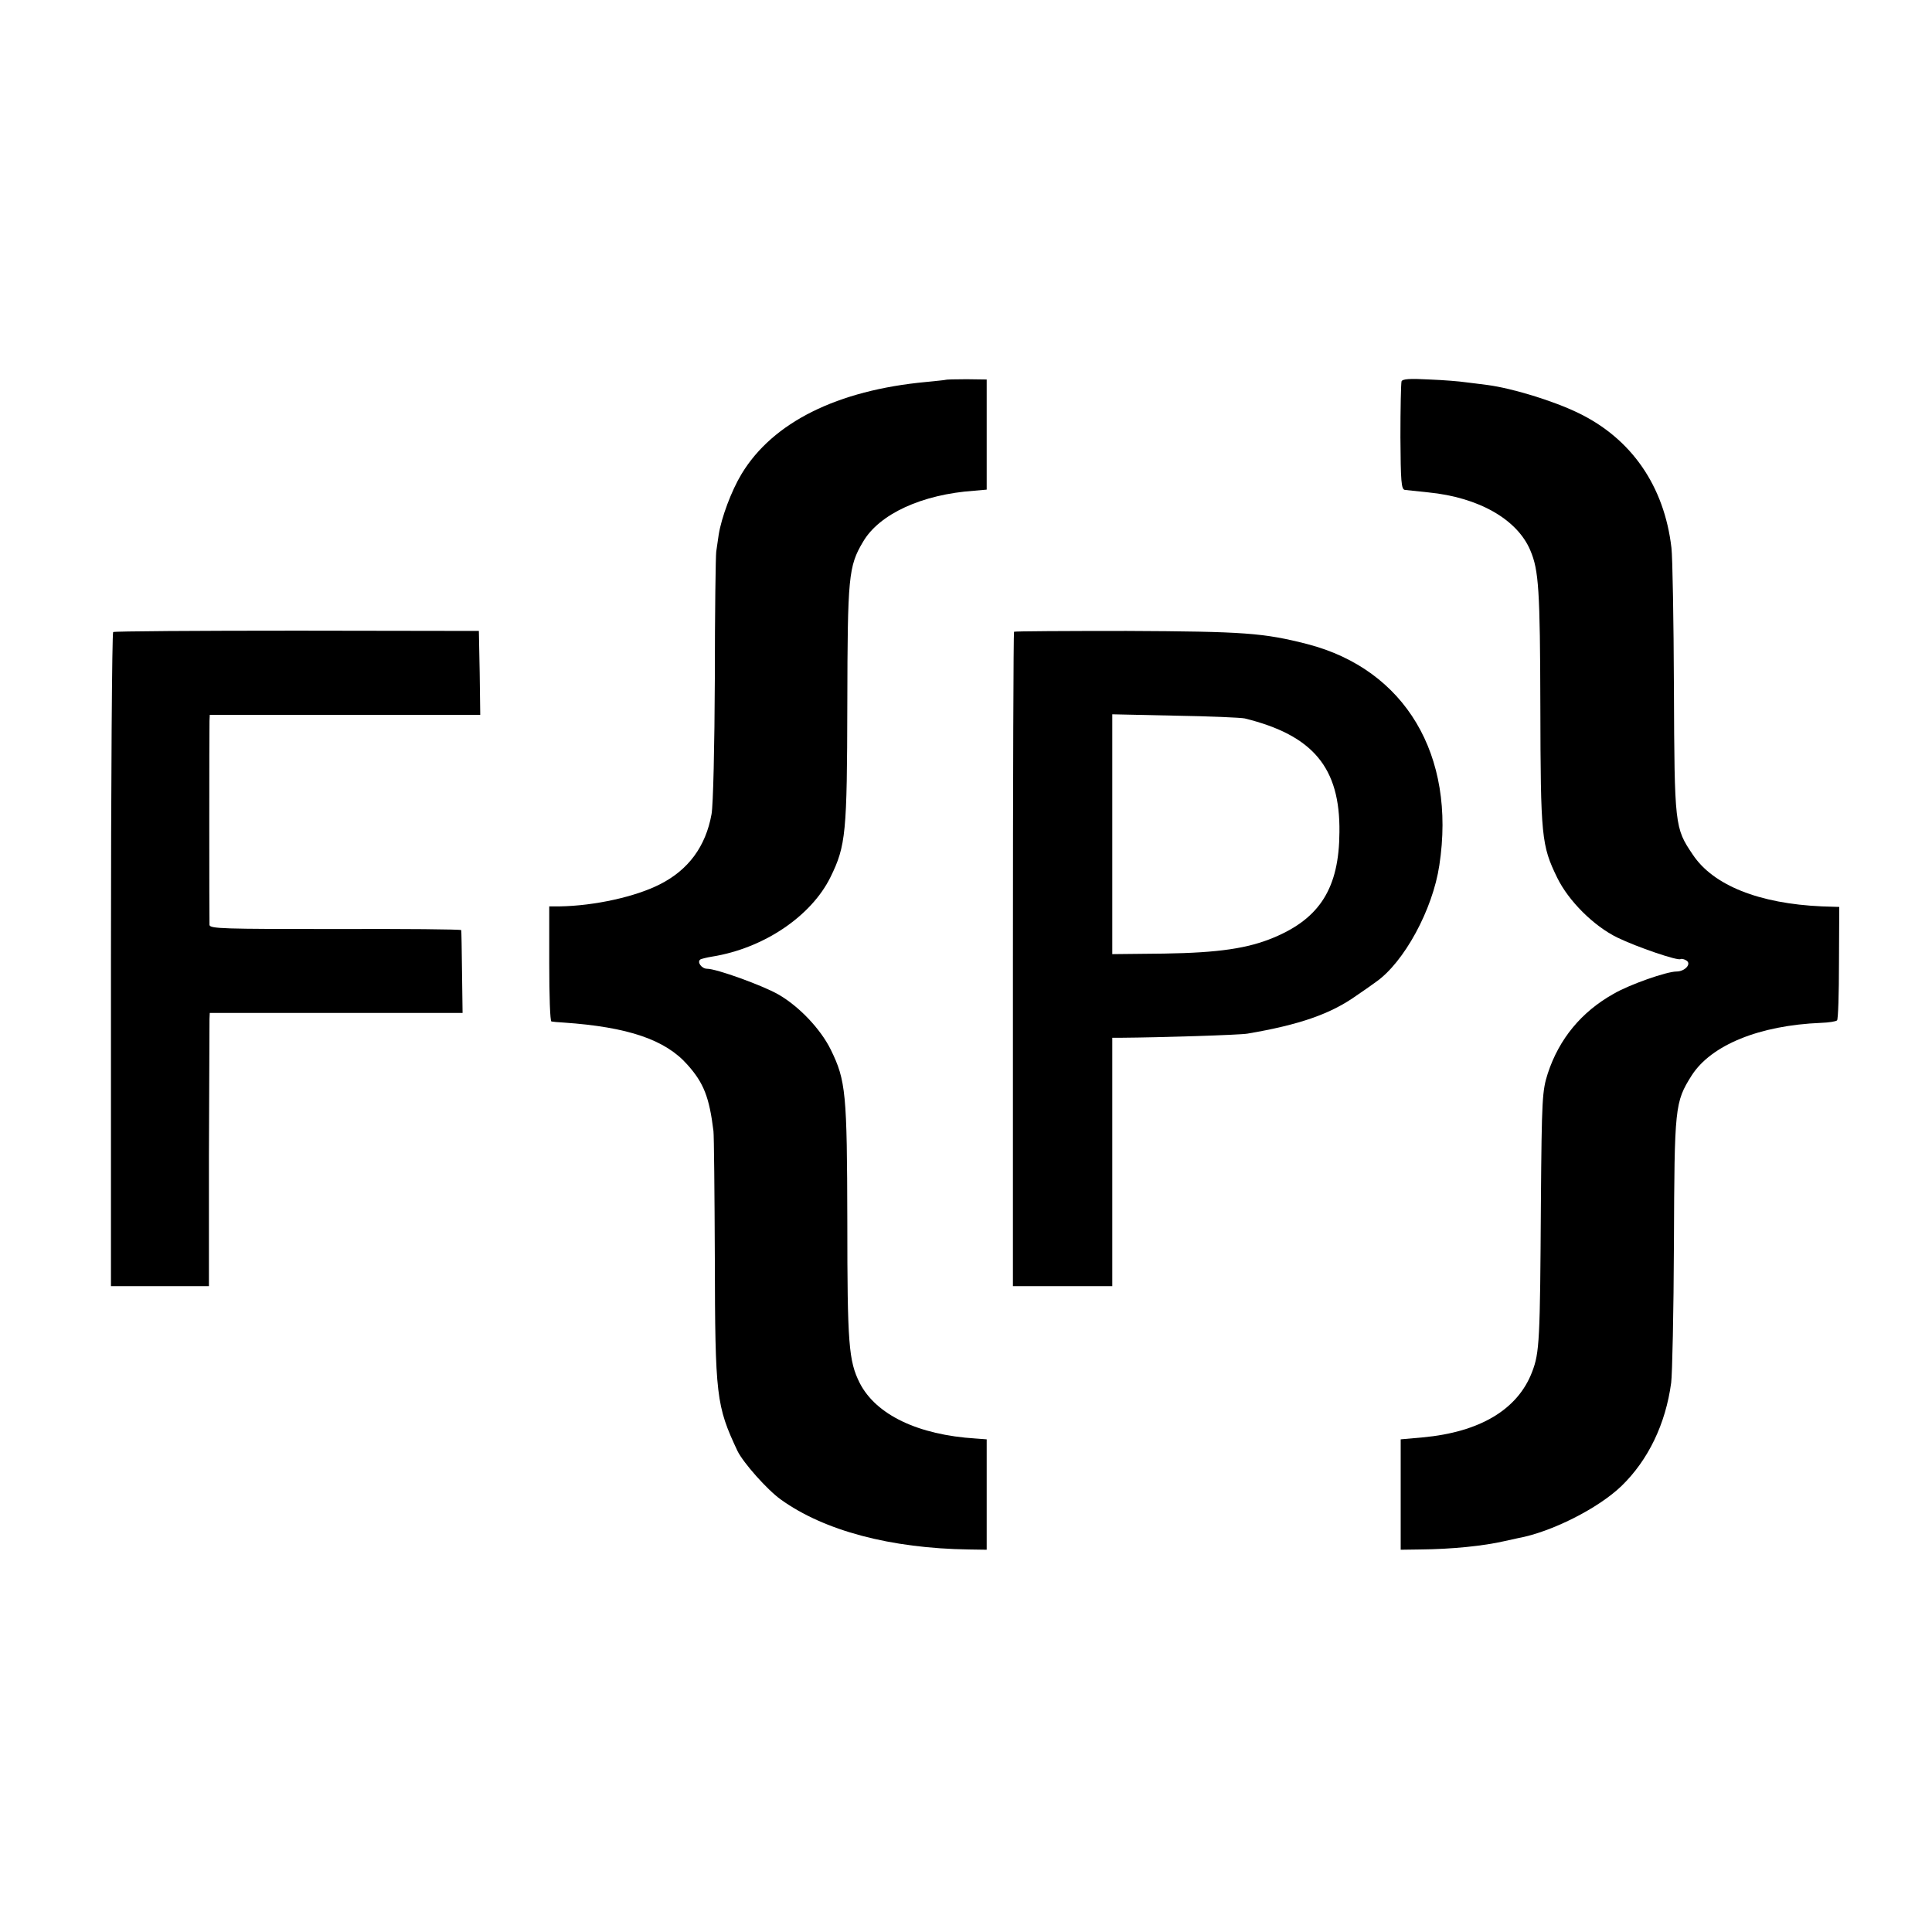 <?xml version="1.0" standalone="no"?>
<!DOCTYPE svg PUBLIC "-//W3C//DTD SVG 20010904//EN"
 "http://www.w3.org/TR/2001/REC-SVG-20010904/DTD/svg10.dtd">
<svg version="1.0" xmlns="http://www.w3.org/2000/svg"
 width="700pt" height="700pt" viewBox="0 0 700 700"
 preserveAspectRatio="xMidYMid meet">
<g transform="translate(0,700) scale(0.1,-0.1)"
fill="#000000" stroke="none">
<path d="M3427 5624 c-1 -1 -33 -4 -72 -8 -321 -30 -555 -146 -668 -333 -37
-61 -73 -158 -83 -220 -3 -21 -7 -49 -9 -62 -2 -14 -5 -221 -5 -460 -1 -244
-6 -460 -12 -491 -21 -117 -84 -202 -187 -254 -88 -45 -237 -78 -363 -80 l-38
0 0 -208 c0 -114 3 -209 8 -209 4 -1 24 -3 45 -4 232 -16 368 -62 448 -153 59
-66 79 -118 94 -240 2 -15 4 -223 5 -462 1 -500 5 -533 82 -697 21 -43 108
-141 157 -176 157 -113 398 -177 681 -181 l65 -1 0 200 0 200 -40 3 c-209 13
-361 86 -420 201 -40 80 -45 140 -45 585 -1 465 -5 511 -60 623 -37 75 -115
157 -190 200 -58 33 -224 93 -258 93 -20 0 -38 25 -24 34 4 2 23 7 42 10 187
30 359 146 429 288 56 114 60 159 61 628 1 461 4 498 57 587 59 101 214 172
403 185 l45 4 0 199 0 200 -73 1 c-40 0 -74 -1 -75 -2z"/>
<path d="M5078 5618 c-2 -7 -4 -98 -4 -202 1 -160 3 -189 16 -191 8 -1 47 -5
85 -9 183 -18 323 -98 370 -211 30 -71 35 -141 36 -566 1 -472 4 -502 61 -619
41 -84 132 -175 218 -217 70 -34 219 -85 229 -78 4 2 13 0 21 -5 20 -12 -5
-40 -36 -40 -35 0 -170 -47 -228 -81 -116 -65 -197 -163 -238 -288 -20 -63
-22 -87 -25 -466 -3 -504 -5 -546 -32 -616 -52 -136 -189 -218 -397 -237 l-79
-7 0 -200 0 -200 70 1 c117 1 231 13 305 30 14 3 36 8 50 11 121 22 291 108
375 189 97 94 160 225 180 374 4 30 9 258 10 505 2 495 3 511 64 608 71 111
246 182 469 191 28 1 54 5 58 9 4 3 7 97 7 209 l1 202 -63 2 c-227 10 -394 76
-468 188 -65 96 -66 104 -68 601 -1 248 -5 477 -9 510 -26 224 -145 396 -338
489 -91 44 -238 89 -328 101 -25 3 -61 8 -80 10 -19 3 -78 8 -131 10 -72 4
-98 2 -101 -7z"/>
<path d="M410 4710 c-4 -3 -8 -537 -8 -1187 l0 -1183 177 0 178 0 0 473 c1
259 2 482 2 495 l1 22 333 0 c182 0 388 0 457 0 l126 0 -2 148 c-1 81 -2 149
-3 152 0 3 -206 5 -456 4 -407 0 -455 1 -456 15 -1 22 -1 710 0 739 l1 22 490
0 490 0 -2 152 -3 152 -658 1 c-363 0 -663 -2 -667 -5z"/>
<path d="M3674 4711 c-2 -2 -4 -537 -4 -1188 l0 -1183 180 0 180 0 0 450 0
450 33 0 c139 1 429 10 457 15 188 32 301 71 395 138 22 15 54 37 70 49 102
71 206 262 230 423 61 399 -124 709 -477 801 -160 41 -229 46 -656 48 -222 0
-406 -1 -408 -3z m836 -314 c247 -61 346 -178 343 -412 -1 -201 -70 -312 -238
-382 -93 -39 -199 -55 -397 -58 l-188 -2 0 434 0 435 228 -5 c125 -2 238 -7
252 -10z"/>
</g>
</svg>
